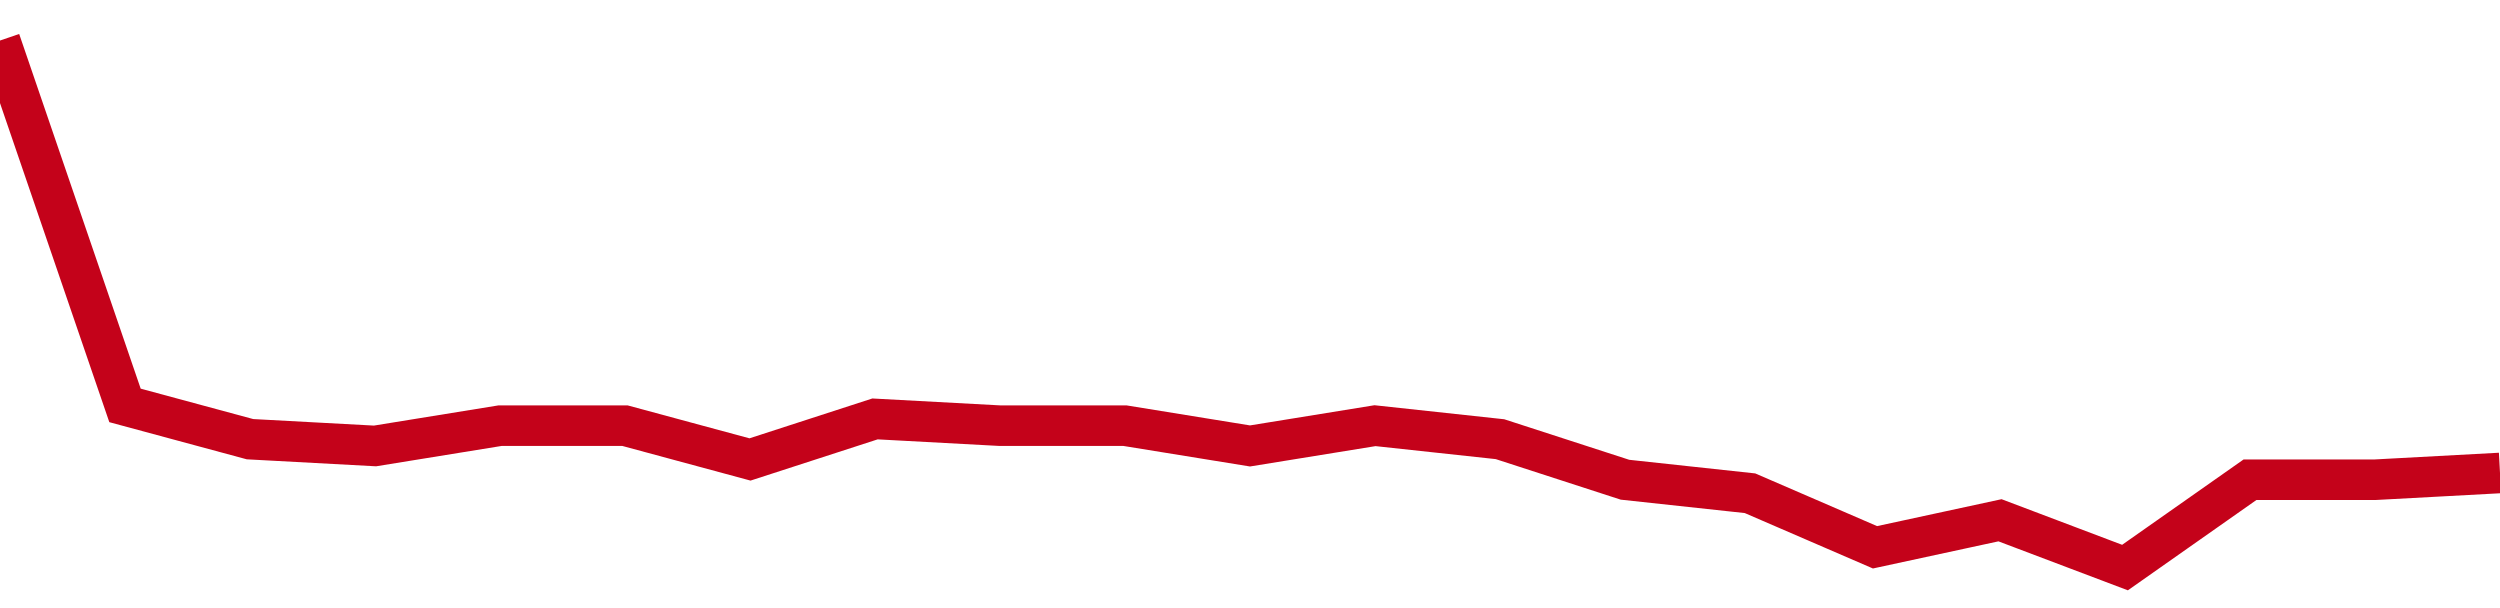 <!-- Generated with https://github.com/jxxe/sparkline/ --><svg viewBox="0 0 185 45" class="sparkline" xmlns="http://www.w3.org/2000/svg"><path class="sparkline--fill" d="M 0 3 L 0 3 L 9.25 30 L 18.5 32.5 L 27.75 33 L 37 31.5 L 46.25 31.5 L 55.5 34 L 64.75 31 L 74 31.5 L 83.25 31.5 L 92.5 33 L 101.75 31.5 L 111 32.5 L 120.25 35.5 L 129.5 36.5 L 138.75 40.5 L 148 38.5 L 157.25 42 L 166.5 35.5 L 175.75 35.5 L 185 35 V 45 L 0 45 Z" stroke="none" fill="none" ></path><path class="sparkline--line" d="M 0 3 L 0 3 L 9.25 30 L 18.5 32.5 L 27.75 33 L 37 31.5 L 46.25 31.5 L 55.5 34 L 64.75 31 L 74 31.5 L 83.25 31.5 L 92.5 33 L 101.75 31.5 L 111 32.5 L 120.25 35.5 L 129.5 36.5 L 138.75 40.5 L 148 38.5 L 157.25 42 L 166.5 35.5 L 175.75 35.5 L 185 35" fill="none" stroke-width="3" stroke="#C4021A" ></path></svg>